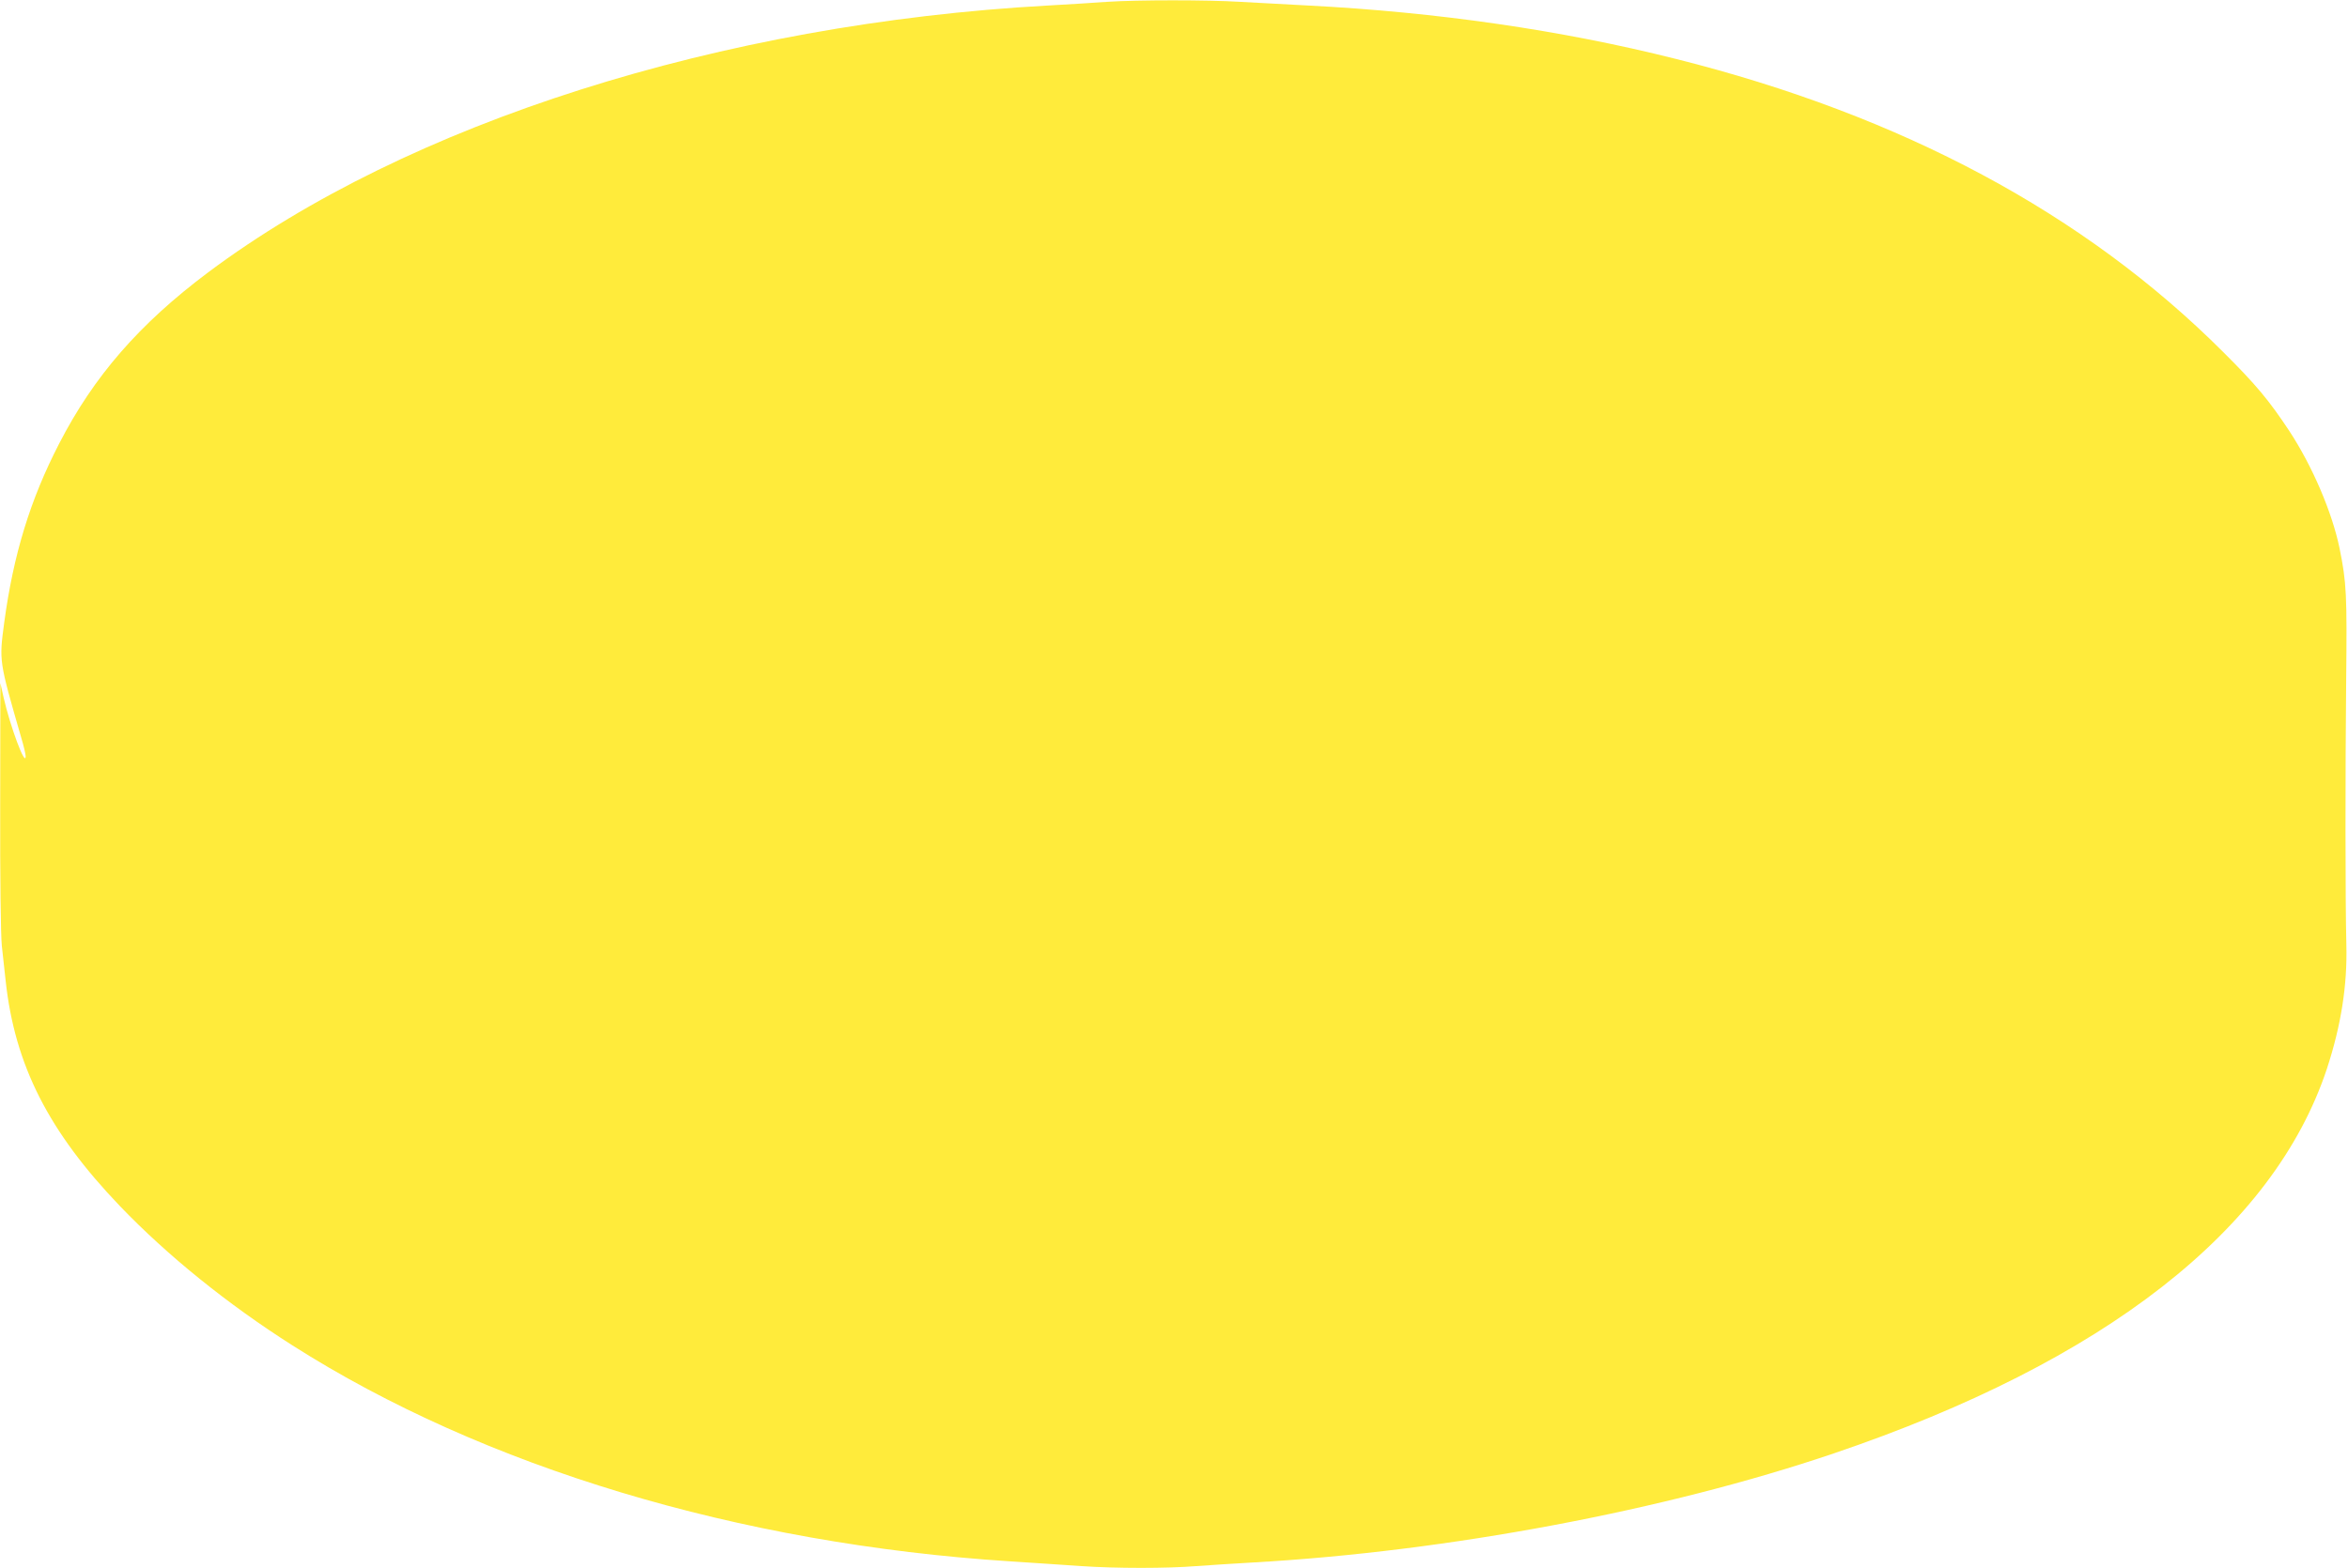 <?xml version="1.0" standalone="no"?>
<!DOCTYPE svg PUBLIC "-//W3C//DTD SVG 20010904//EN"
 "http://www.w3.org/TR/2001/REC-SVG-20010904/DTD/svg10.dtd">
<svg version="1.0" xmlns="http://www.w3.org/2000/svg"
 width="1280pt" height="855pt" viewBox="0 0 1280 855"
 preserveAspectRatio="xMidYMid meet">
<g transform="translate(0,855) scale(0.1,-0.1)"
fill="#ffeb3b" stroke="none">
<path d="M6035 8540 c-60 -5 -204 -13 -320 -20 -1784 -98 -3492 -641 -4580
-1455 -375 -281 -624 -567 -813 -935 -157 -304 -249 -604 -299 -975 -28 -211
-29 -206 92 -625 14 -46 25 -93 25 -105 -2 -58 -84 163 -120 320 l-18 80 -1
-668 c-1 -393 3 -708 9 -765 6 -53 15 -140 21 -192 50 -459 234 -821 623
-1227 259 -270 587 -535 941 -760 1042 -663 2432 -1082 3910 -1177 132 -9 308
-20 390 -26 189 -13 468 -13 627 0 68 5 209 14 313 20 1057 60 2244 283 3163
595 1475 500 2396 1220 2687 2097 77 235 112 455 106 678 -6 233 -6 948 -1
1440 5 467 2 533 -36 720 -40 195 -148 448 -274 640 -110 166 -180 251 -360
430 -756 756 -1752 1290 -2985 1599 -623 157 -1304 255 -2005 291 -118 6 -285
15 -370 20 -176 11 -561 11 -725 0z"/>
</g>
</svg>
